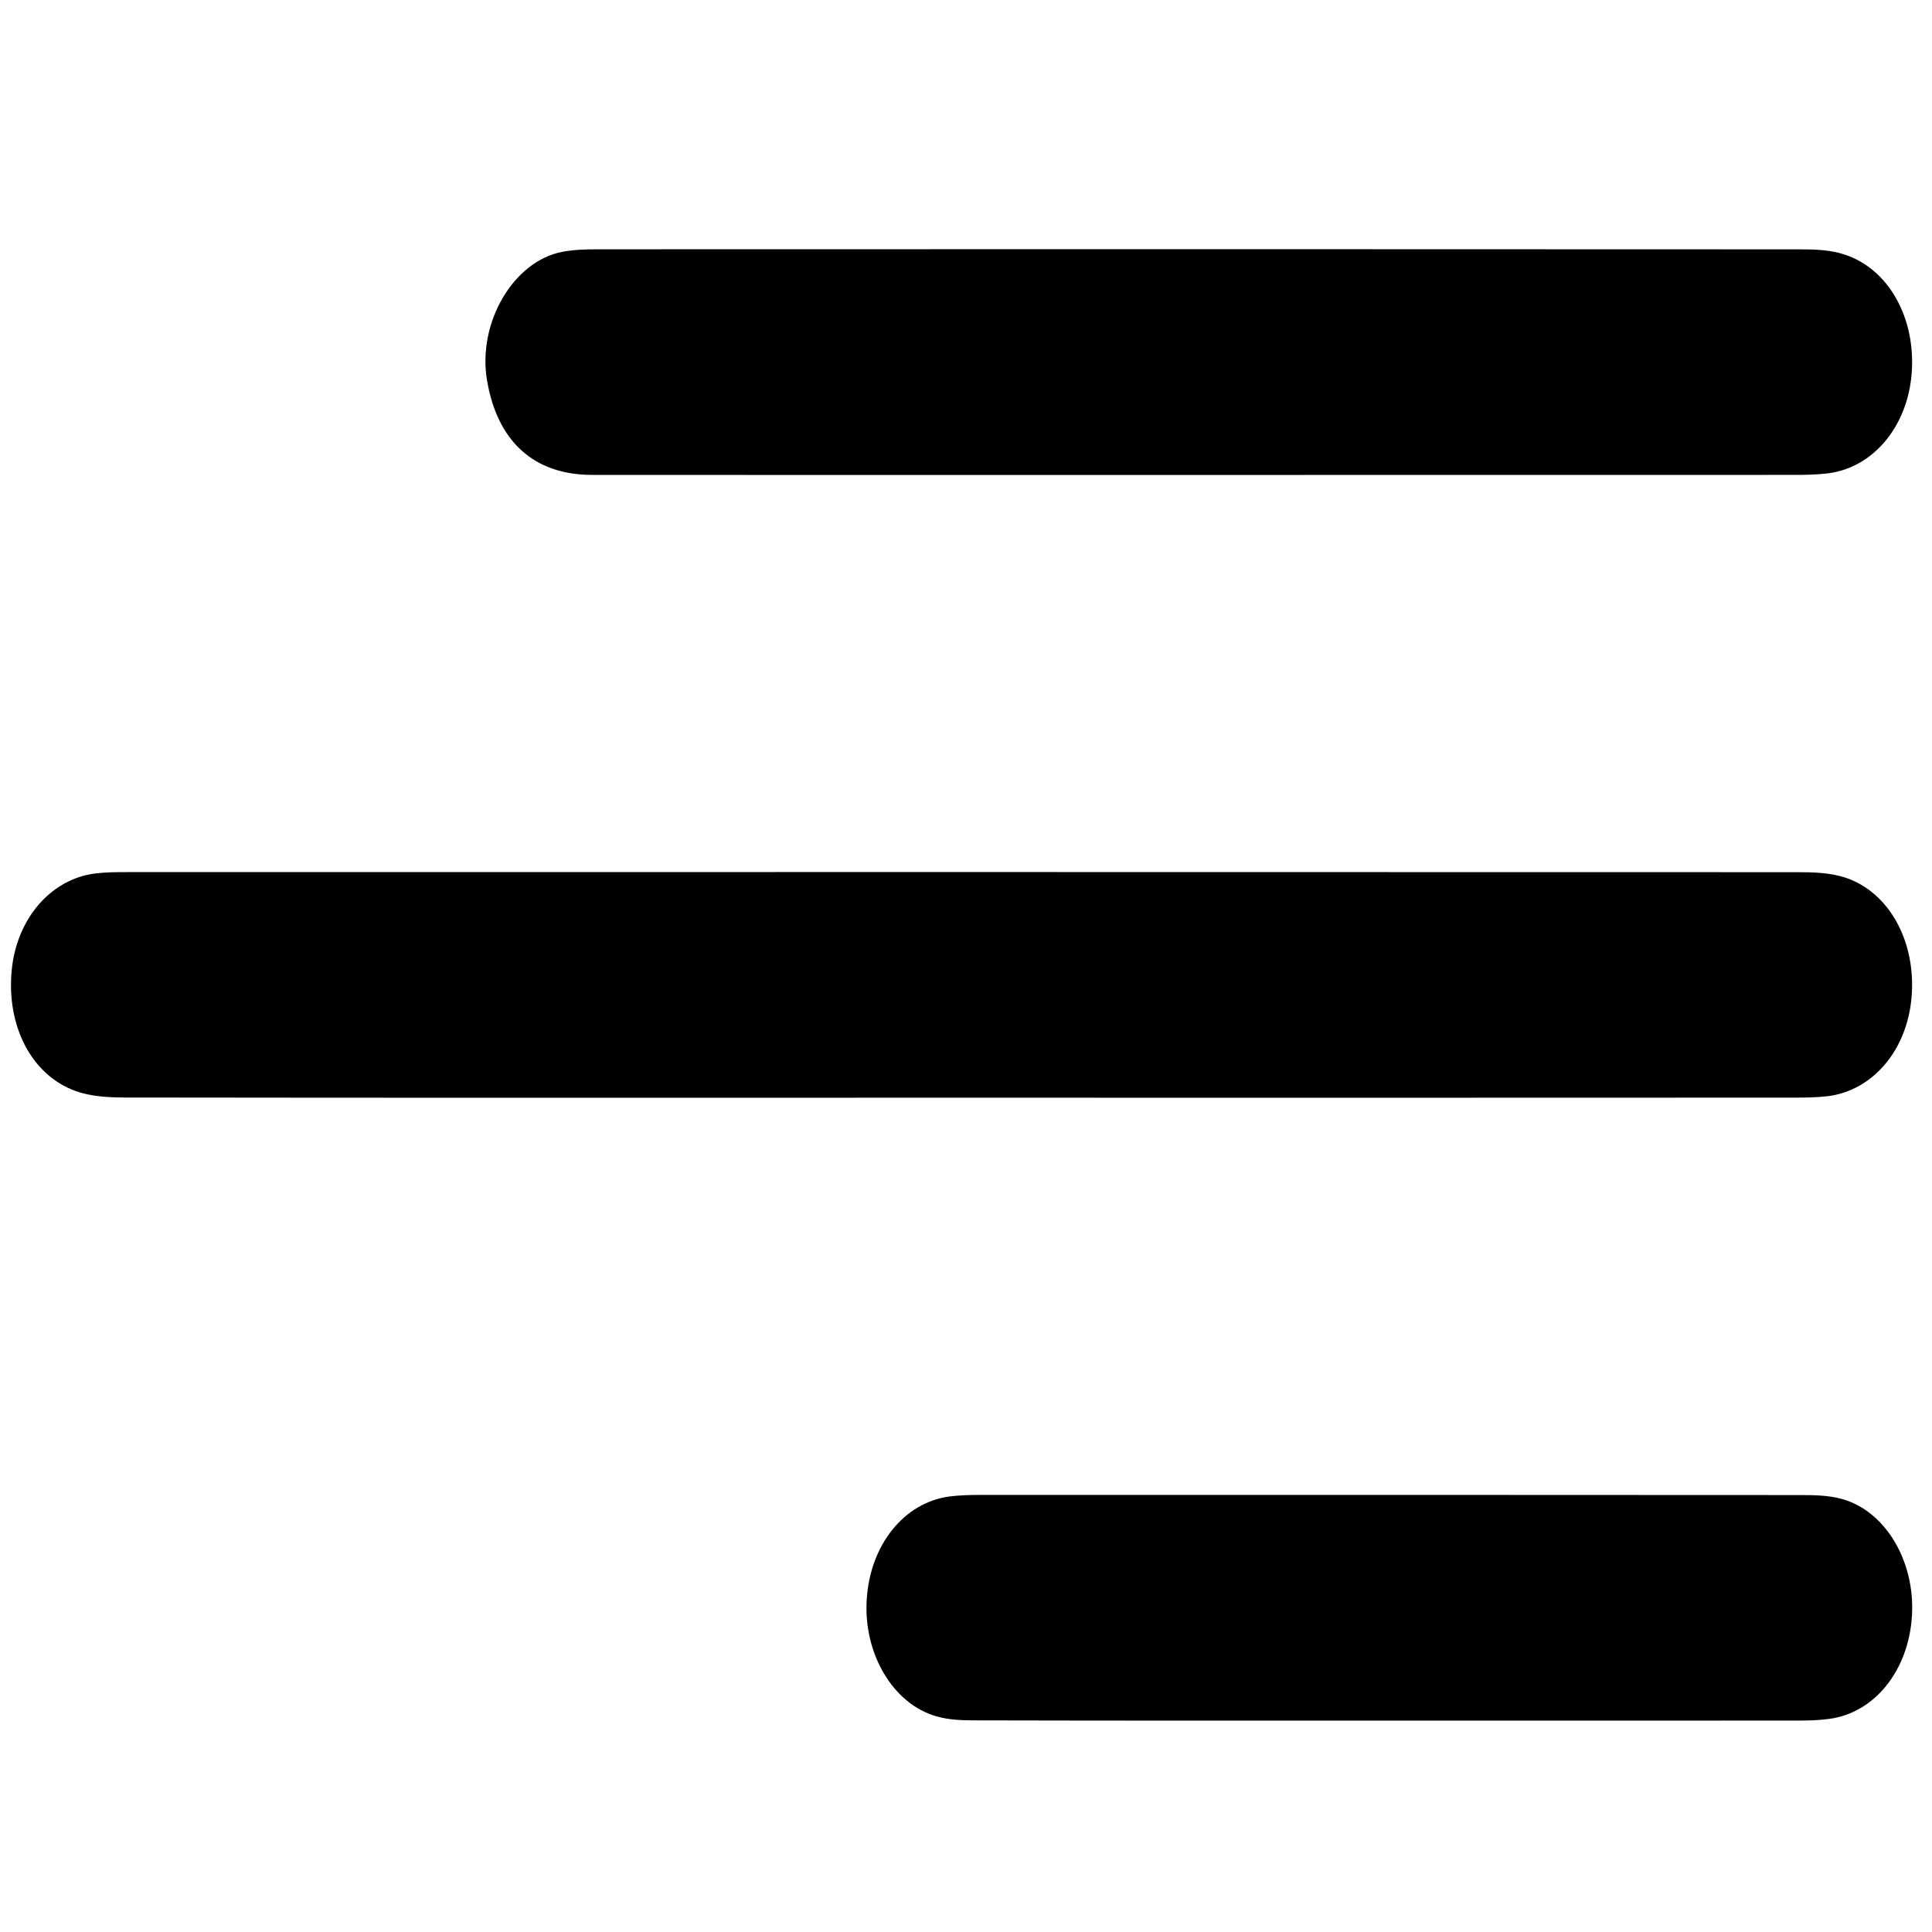 <?xml version="1.0" encoding="UTF-8"?> <svg xmlns="http://www.w3.org/2000/svg" xmlns:xlink="http://www.w3.org/1999/xlink" version="1.1" id="Layer_1" x="0px" y="0px" width="30px" height="30px" viewBox="0 0 30 30" xml:space="preserve"> <g> <path fill-rule="evenodd" clip-rule="evenodd" d="M14.89,17.045c-4.323,0-8.646,0.003-12.968-0.003 c-0.252-0.001-0.513-0.017-0.75-0.101c-0.687-0.25-1.074-1.014-0.99-1.877c0.077-0.799,0.608-1.416,1.299-1.501 c0.161-0.02,0.322-0.021,0.483-0.021c8.647-0.001,17.295-0.002,25.938,0.001c0.251,0,0.514,0.007,0.754,0.085 c0.685,0.229,1.098,0.999,1.027,1.852c-0.067,0.824-0.6,1.455-1.304,1.542c-0.173,0.02-0.346,0.022-0.52,0.022 C23.536,17.046,19.214,17.046,14.89,17.045z"></path> <path fill-rule="evenodd" clip-rule="evenodd" d="M18.597,7.375c-3.137,0-6.272,0.002-9.408-0.001 C8.29,7.373,7.723,6.853,7.563,5.909C7.41,5.017,7.969,4.055,8.733,3.91c0.181-0.034,0.369-0.039,0.552-0.039 c6.226-0.002,12.454-0.003,18.679,0.001c0.229,0,0.466,0.009,0.683,0.082c0.687,0.227,1.105,0.995,1.037,1.847 c-0.065,0.824-0.598,1.461-1.299,1.549c-0.172,0.021-0.346,0.024-0.518,0.024C24.777,7.375,21.687,7.375,18.597,7.375z"></path> <path fill-rule="evenodd" clip-rule="evenodd" d="M21.558,26.718c-2.121,0-4.242,0.001-6.362-0.004 c-0.218,0-0.443-0.001-0.652-0.062c-0.677-0.19-1.136-0.972-1.086-1.808c0.049-0.85,0.578-1.514,1.287-1.607 c0.159-0.02,0.321-0.024,0.482-0.024c4.229,0,8.458-0.002,12.688,0.002c0.229,0,0.467,0,0.686,0.061 c0.68,0.188,1.137,0.971,1.088,1.808c-0.049,0.85-0.577,1.514-1.287,1.607c-0.16,0.022-0.322,0.026-0.482,0.026 C25.799,26.718,23.678,26.718,21.558,26.718z"></path> </g> </svg> 